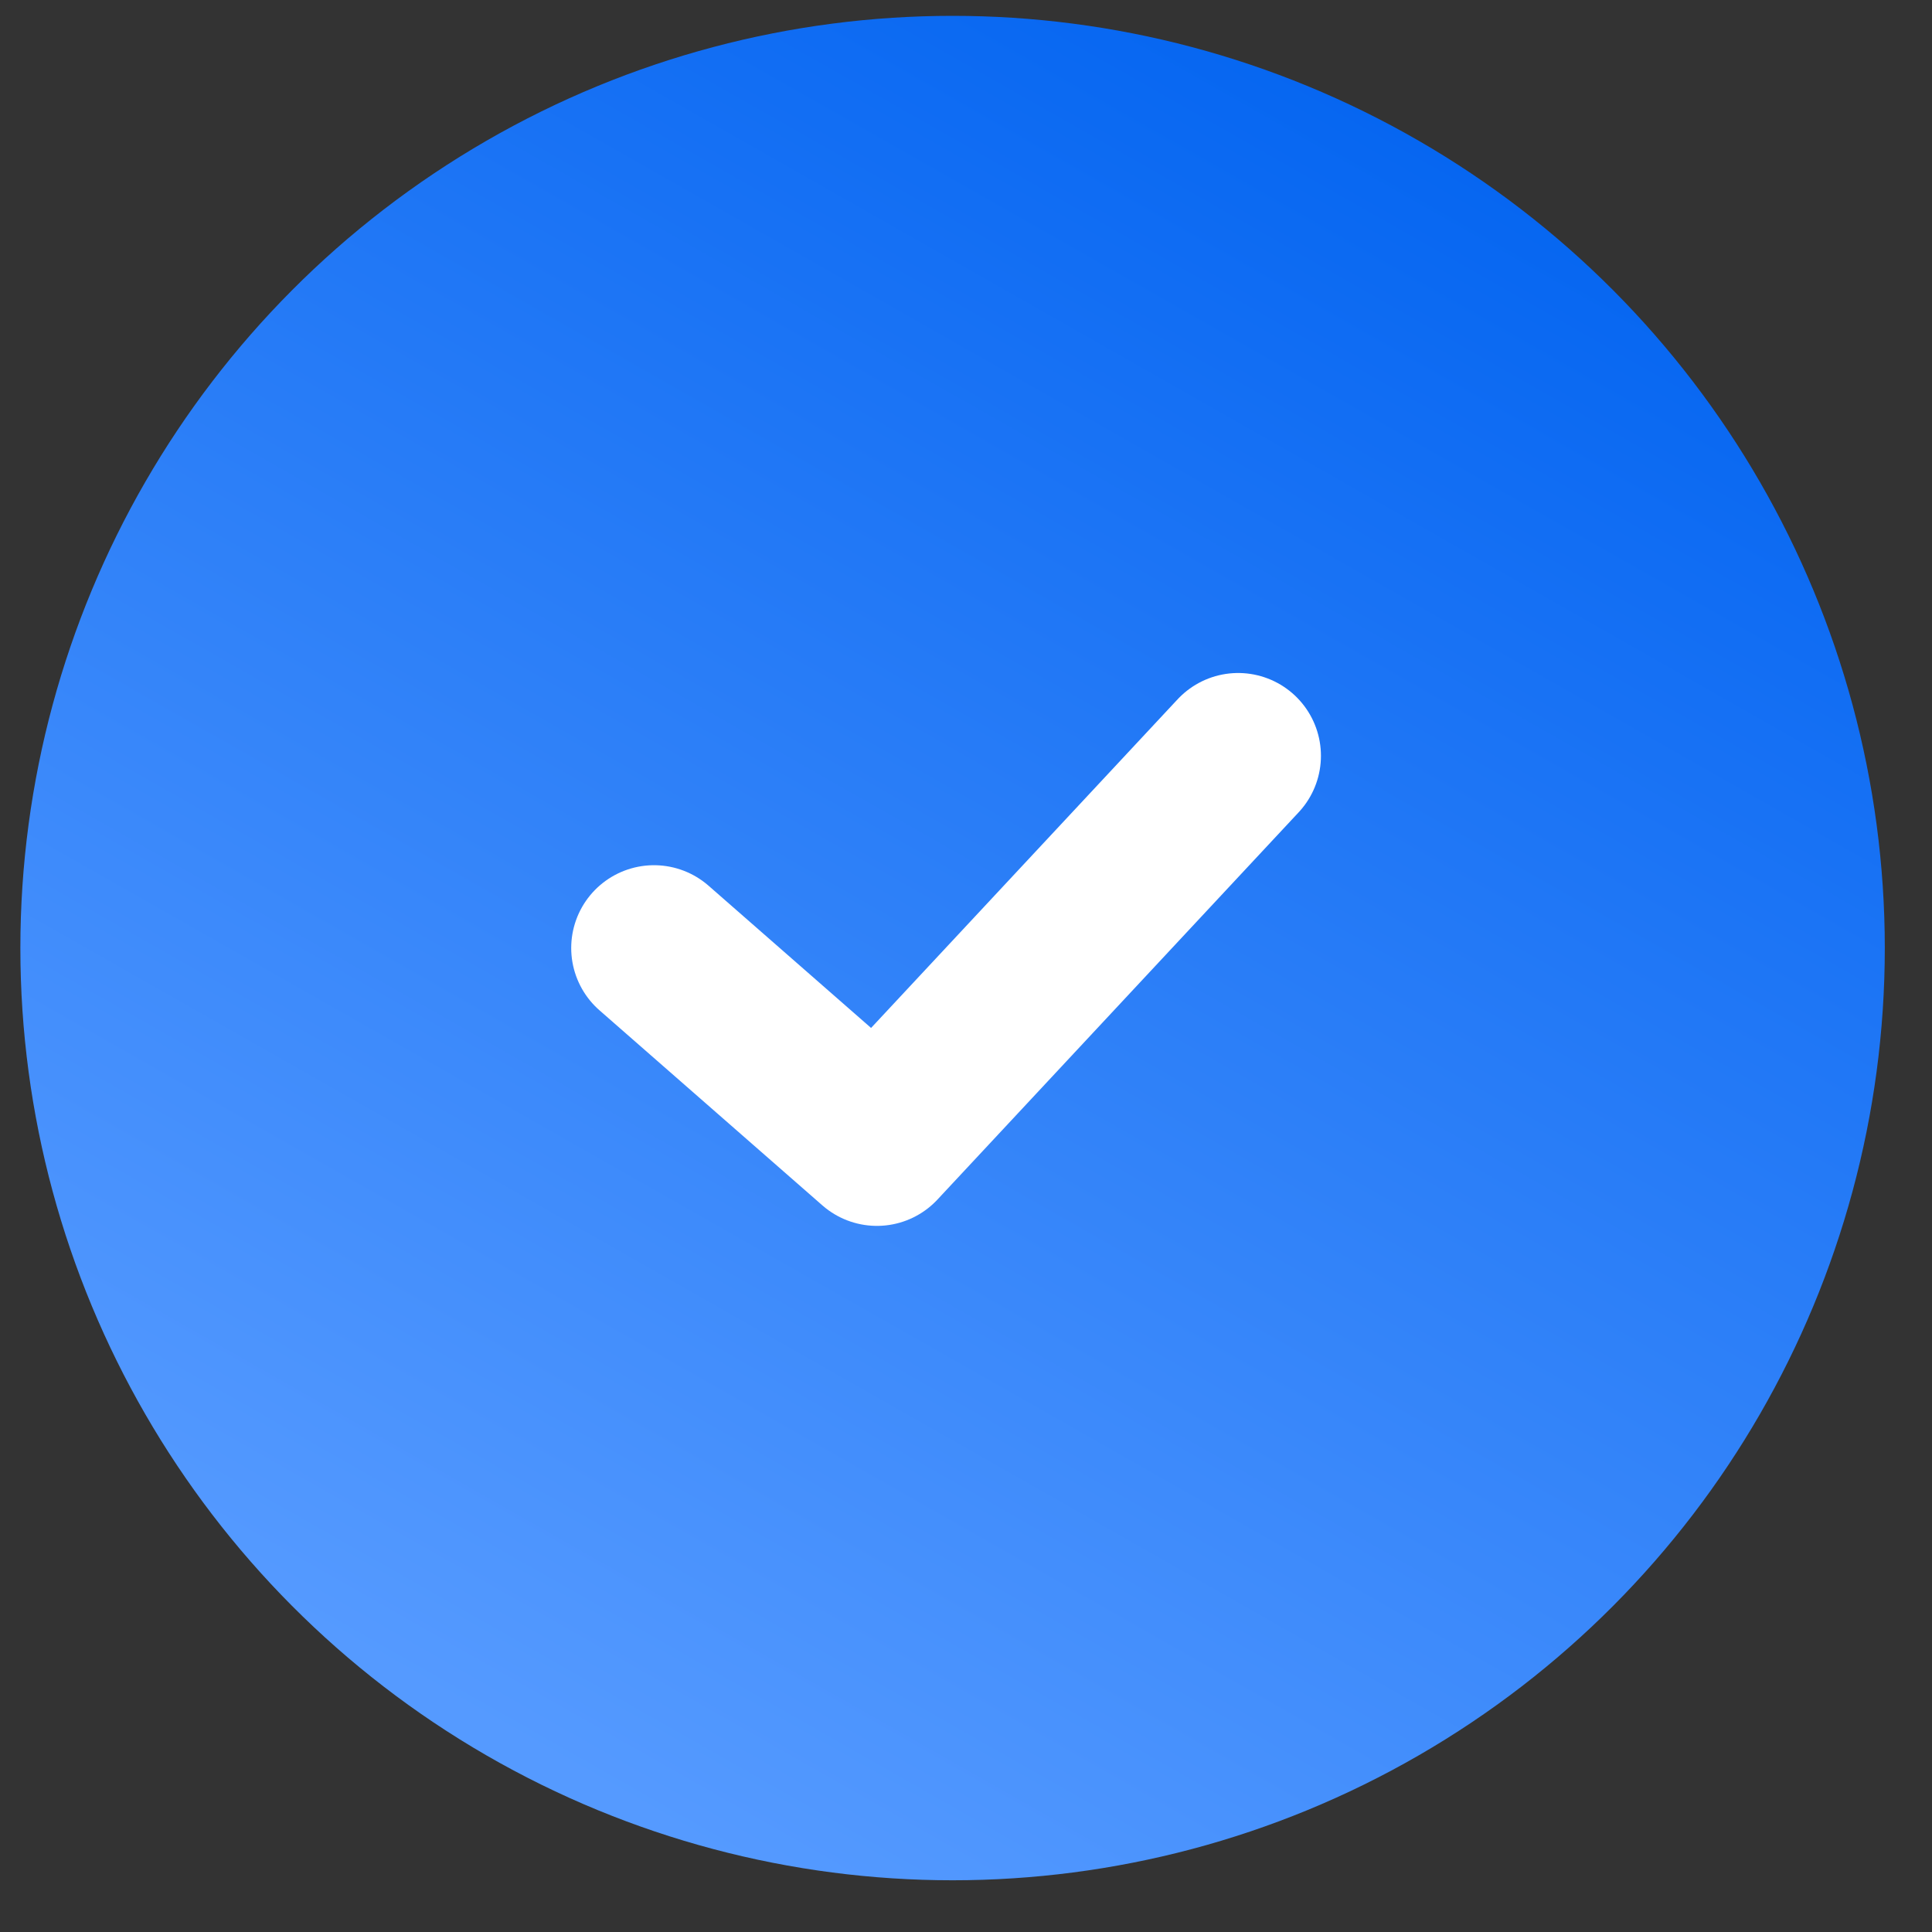<?xml version="1.0" encoding="UTF-8"?> <svg xmlns="http://www.w3.org/2000/svg" width="35" height="35" viewBox="0 0 35 35" fill="none"><rect x="0" y="0" width="35" height="35" fill="#333333" stroke="none"/><circle cx="17.257" cy="17.175" r="16.888" fill="url(#paint0_linear_7966_457)"></circle><path d="M22.43 13.692L15.886 20.708L11.848 17.174" stroke="white" stroke-width="3" stroke-linecap="round" stroke-linejoin="round"></path><defs><linearGradient id="paint0_linear_7966_457" x1="7.281" y1="30.389" x2="25.025" y2="-0.839" gradientUnits="userSpaceOnUse"><stop stop-color="#559AFF"></stop><stop offset="1" stop-color="#0062F0"></stop></linearGradient></defs></svg> 